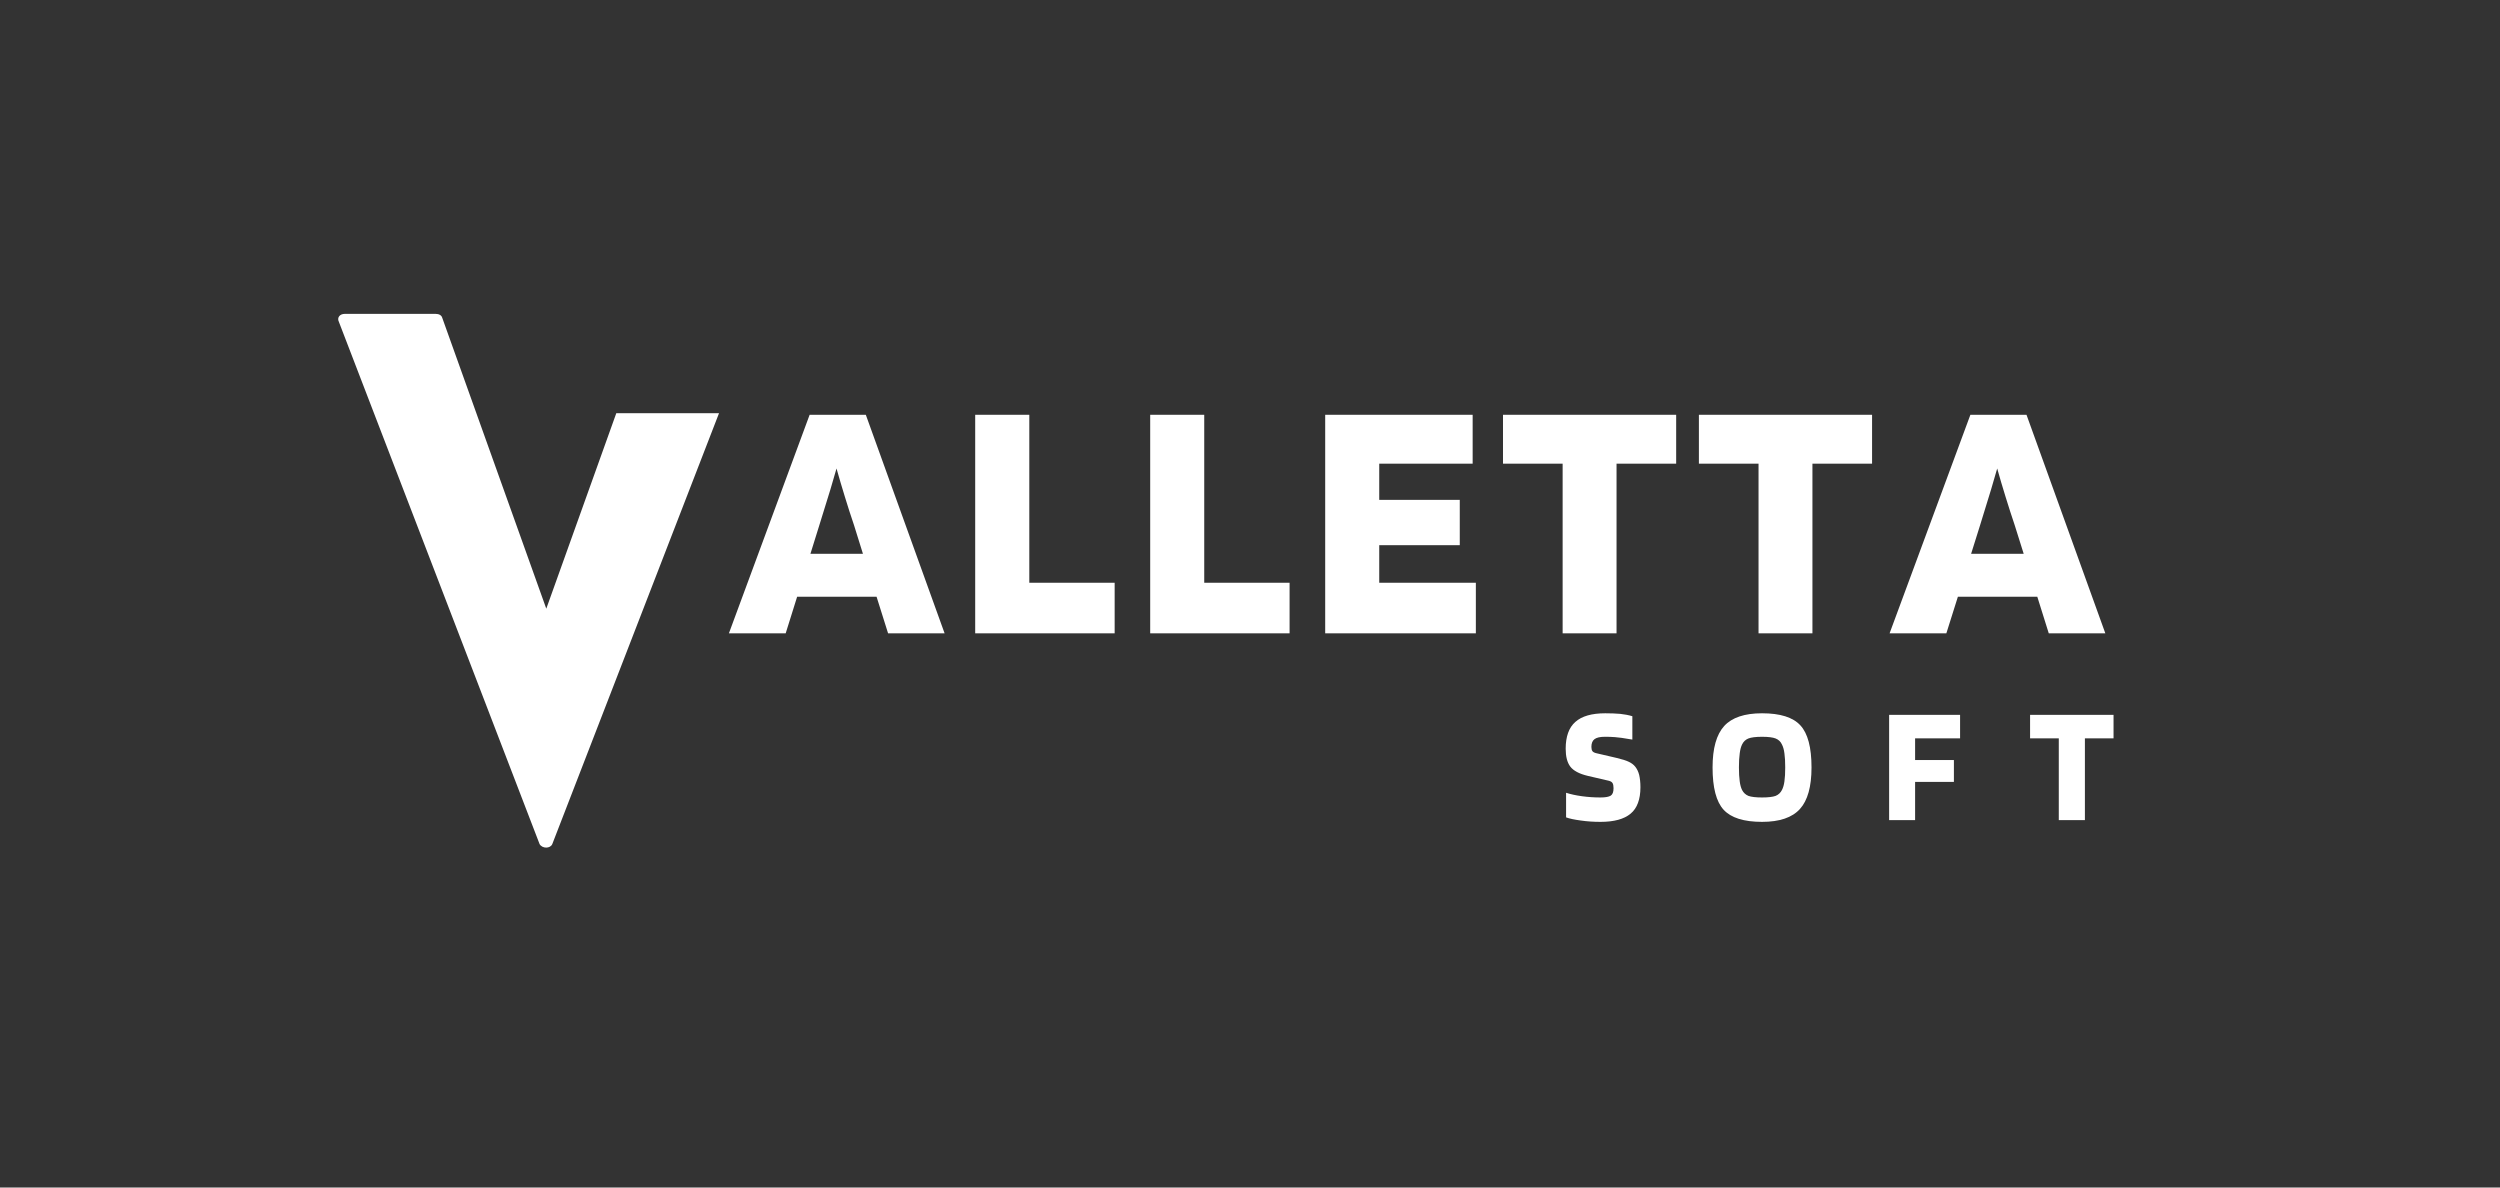 <svg xmlns="http://www.w3.org/2000/svg" xmlns:xlink="http://www.w3.org/1999/xlink" width="200" zoomAndPan="magnify" viewBox="0 0 150 71.25" height="95" preserveAspectRatio="xMidYMid meet" version="1.0"><rect x="0" y="0" width="150" height="71.25" fill="#333333" stroke="none"/><path fill="#ffffff" d="M 36.977 24.793 L 32.777 36.52 L 26.535 19.07 C 26.492 18.91 26.332 18.832 26.133 18.832 L 20.691 18.832 C 20.371 18.832 20.211 19.07 20.332 19.309 L 32.375 50.645 C 32.535 50.926 33.016 50.926 33.137 50.645 L 43.141 24.793 Z M 36.977 24.793 " fill-opacity="1" fill-rule="nonzero"/><path fill="#ffffff" d="M 47.141 38 L 43.734 38 L 48.578 24.887 L 51.949 24.887 L 56.676 38 L 53.285 38 L 52.594 35.805 L 47.828 35.805 Z M 50.191 28.109 C 50.082 28.5 49.961 28.914 49.828 29.355 C 49.691 29.797 49.473 30.512 49.164 31.5 L 48.625 33.23 L 51.777 33.23 L 51.238 31.5 C 51.059 30.973 50.875 30.41 50.695 29.816 C 50.512 29.223 50.344 28.652 50.191 28.109 Z M 50.191 28.109 " fill-opacity="1" fill-rule="nonzero"/><path fill="#ffffff" d="M 66.879 34.965 L 66.879 38 L 58.512 38 L 58.512 24.887 L 61.758 24.887 L 61.758 34.965 Z M 66.879 34.965 " fill-opacity="1" fill-rule="nonzero"/><path fill="#ffffff" d="M 77.375 34.965 L 77.375 38 L 69.012 38 L 69.012 24.887 L 72.254 24.887 L 72.254 34.965 Z M 77.375 34.965 " fill-opacity="1" fill-rule="nonzero"/><path fill="#ffffff" d="M 88.551 34.965 L 88.551 38 L 79.512 38 L 79.512 24.887 L 88.359 24.887 L 88.359 27.82 L 82.754 27.82 L 82.754 29.992 L 87.586 29.992 L 87.586 32.711 L 82.754 32.711 L 82.754 34.965 Z M 88.551 34.965 " fill-opacity="1" fill-rule="nonzero"/><path fill="#ffffff" d="M 100.57 24.887 L 100.57 27.82 L 96.992 27.82 L 96.992 38 L 93.758 38 L 93.758 27.82 L 90.18 27.82 L 90.18 24.887 Z M 100.57 24.887 " fill-opacity="1" fill-rule="nonzero"/><path fill="#ffffff" d="M 112.324 24.887 L 112.324 27.82 L 108.746 27.82 L 108.746 38 L 105.512 38 L 105.512 27.82 L 101.934 27.82 L 101.934 24.887 Z M 112.324 24.887 " fill-opacity="1" fill-rule="nonzero"/><path fill="#ffffff" d="M 116.781 38 L 113.375 38 L 118.223 24.887 L 121.59 24.887 L 126.32 38 L 122.926 38 L 122.238 35.805 L 117.473 35.805 Z M 119.832 28.109 C 119.723 28.5 119.602 28.914 119.469 29.355 C 119.336 29.797 119.113 30.512 118.809 31.5 L 118.266 33.23 L 121.422 33.23 L 120.879 31.5 C 120.699 30.973 120.52 30.41 120.336 29.816 C 120.152 29.223 119.984 28.652 119.832 28.109 Z M 119.832 28.109 " fill-opacity="1" fill-rule="nonzero"/><path fill="#ffffff" d="M 96.539 46.848 L 95.262 46.551 C 94.754 46.43 94.402 46.242 94.215 45.992 C 94.031 45.746 93.941 45.391 93.941 44.926 C 93.941 44.195 94.133 43.656 94.52 43.316 C 94.906 42.969 95.504 42.797 96.316 42.797 C 96.652 42.797 96.949 42.809 97.215 42.832 C 97.477 42.859 97.719 42.906 97.941 42.973 L 97.941 44.375 C 97.43 44.285 97.082 44.238 96.887 44.227 C 96.695 44.211 96.496 44.207 96.285 44.207 C 96.004 44.207 95.797 44.254 95.672 44.348 C 95.547 44.441 95.484 44.598 95.484 44.812 C 95.484 44.922 95.504 45.008 95.543 45.066 C 95.582 45.121 95.66 45.164 95.773 45.191 L 96.984 45.473 C 97.328 45.555 97.578 45.633 97.734 45.711 C 97.891 45.785 98.02 45.883 98.113 46 C 98.219 46.133 98.301 46.297 98.352 46.5 C 98.398 46.703 98.426 46.949 98.426 47.234 C 98.426 47.965 98.227 48.496 97.836 48.82 C 97.445 49.148 96.844 49.312 96.027 49.312 C 95.609 49.312 95.215 49.285 94.84 49.23 C 94.461 49.18 94.172 49.117 93.965 49.043 L 93.965 47.566 C 94.23 47.652 94.547 47.723 94.914 47.773 C 95.285 47.824 95.656 47.848 96.027 47.848 C 96.324 47.848 96.527 47.812 96.645 47.738 C 96.758 47.664 96.812 47.516 96.812 47.293 C 96.812 47.156 96.793 47.055 96.754 46.988 C 96.719 46.926 96.648 46.879 96.539 46.848 Z M 96.539 46.848 " fill-opacity="1" fill-rule="nonzero"/><path fill="#ffffff" d="M 108.691 46.047 C 108.691 47.195 108.461 48.027 107.996 48.539 C 107.531 49.055 106.773 49.312 105.723 49.312 C 104.629 49.312 103.863 49.07 103.418 48.586 C 102.973 48.102 102.754 47.254 102.754 46.047 C 102.754 44.898 102.988 44.07 103.453 43.559 C 103.918 43.051 104.676 42.797 105.723 42.797 C 106.816 42.797 107.582 43.039 108.023 43.523 C 108.469 44.004 108.691 44.844 108.691 46.047 Z M 104.523 47.398 C 104.609 47.566 104.738 47.684 104.906 47.754 C 105.082 47.816 105.352 47.848 105.723 47.848 C 106.094 47.848 106.363 47.816 106.535 47.754 C 106.707 47.684 106.832 47.566 106.918 47.398 C 106.988 47.262 107.039 47.09 107.066 46.879 C 107.098 46.66 107.113 46.383 107.113 46.047 C 107.113 45.703 107.098 45.426 107.066 45.207 C 107.039 44.984 106.988 44.805 106.918 44.672 C 106.84 44.5 106.715 44.379 106.539 44.309 C 106.371 44.242 106.098 44.207 105.723 44.207 C 105.348 44.207 105.074 44.242 104.902 44.309 C 104.73 44.379 104.605 44.5 104.523 44.672 C 104.457 44.805 104.41 44.984 104.383 45.207 C 104.352 45.426 104.336 45.703 104.336 46.047 C 104.336 46.383 104.352 46.66 104.383 46.879 C 104.41 47.09 104.457 47.262 104.523 47.398 Z M 104.523 47.398 " fill-opacity="1" fill-rule="nonzero"/><path fill="#ffffff" d="M 114.906 46.914 L 114.906 49.207 L 113.348 49.207 L 113.348 42.891 L 117.605 42.891 L 117.605 44.301 L 114.906 44.301 L 114.906 45.602 L 117.234 45.602 L 117.234 46.914 Z M 114.906 46.914 " fill-opacity="1" fill-rule="nonzero"/><path fill="#ffffff" d="M 126.812 42.891 L 126.812 44.301 L 125.094 44.301 L 125.094 49.207 L 123.527 49.207 L 123.527 44.301 L 121.805 44.301 L 121.805 42.891 Z M 126.812 42.891 " fill-opacity="1" fill-rule="nonzero"/></svg>